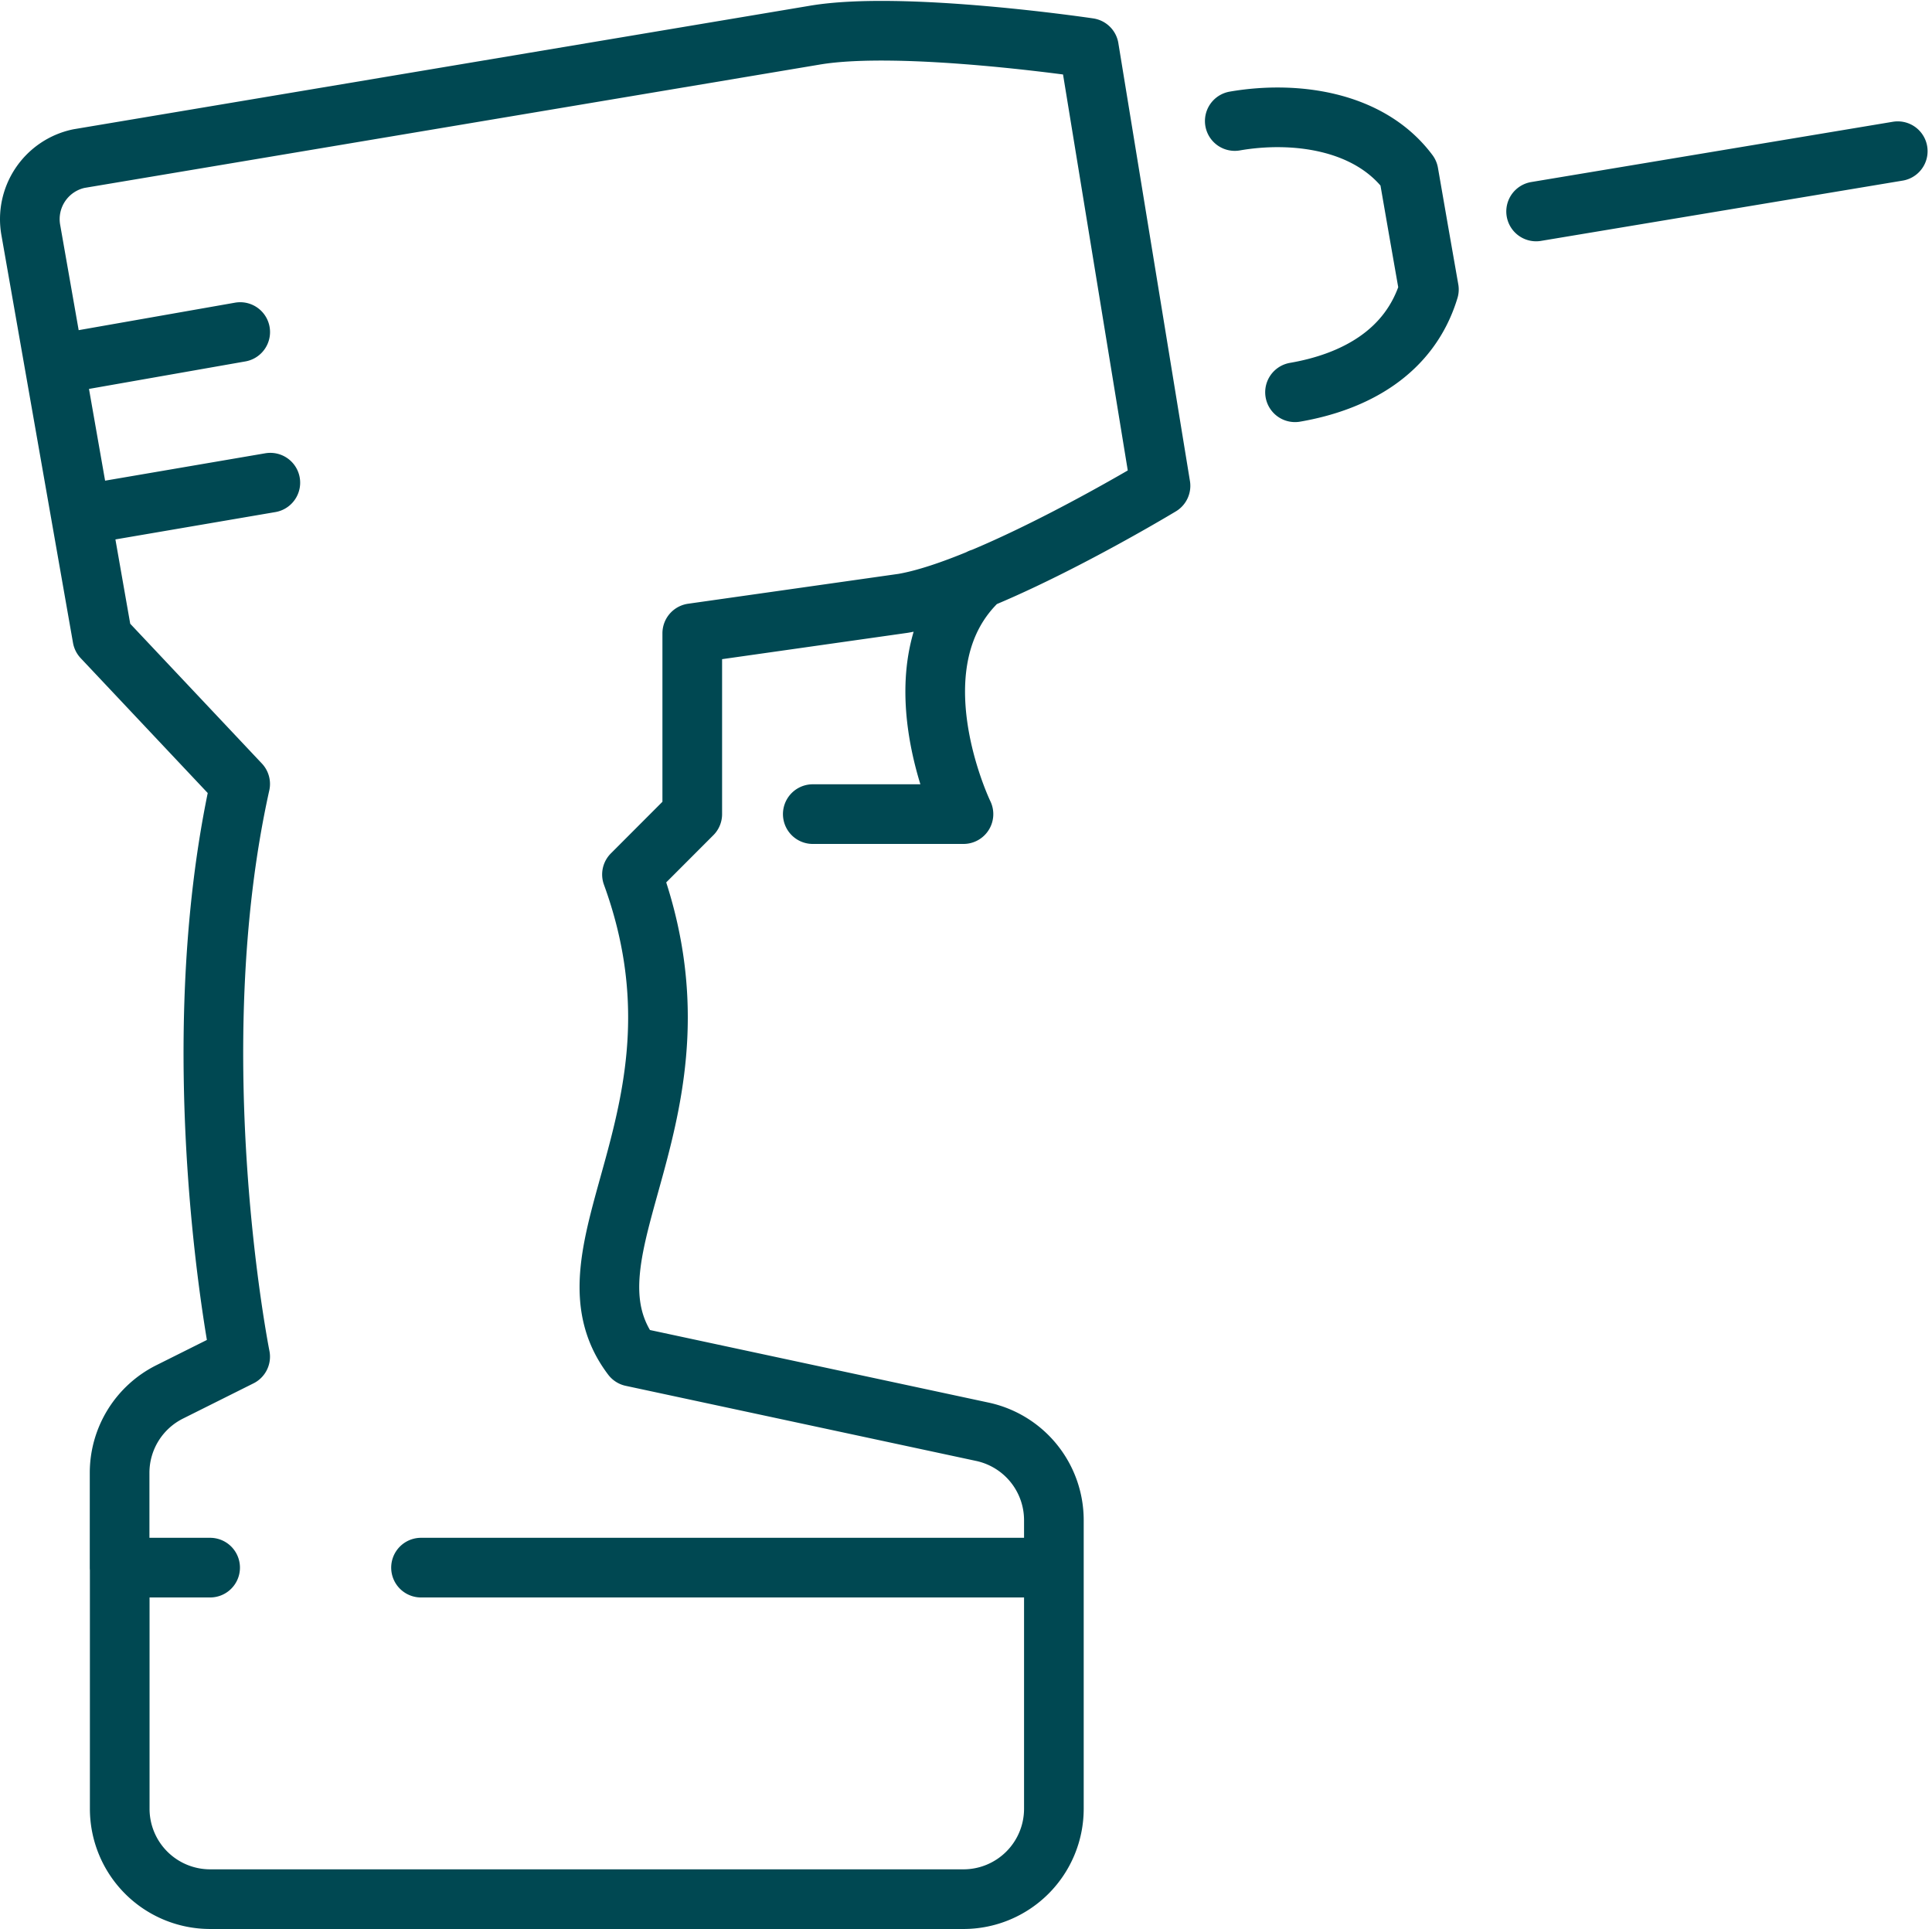 <svg xmlns="http://www.w3.org/2000/svg" width="97.161" height="97.005" viewBox="0 0 97.161 97.005">
  <g id="Group_11770" data-name="Group 11770" transform="translate(1.507 1.54)">
    <path id="Path_5382" data-name="Path 5382" d="M7.606,29.893H39.433V42.019a4.548,4.548,0,0,1-4.548,4.546H-3a4.547,4.547,0,0,1-4.546-4.546V29.893H-3m54.56-59.107c2.956-.509,5.768-1.981,6.733-5.169l-.523-2.984-.5-2.878c-1.993-2.673-5.786-3.121-8.74-2.609m15.155,4.548,18.187-3.031M39.433,29.893V27.508a4.549,4.549,0,0,0-3.594-4.447L18.215,19.284c-4.055-5.349,4.4-12.186,0-24.248L21.247-8v-9.094L31.856-18.6c4.431-.763,12.939-5.91,12.939-5.91l-3.6-22.02s-9.388-1.4-13.822-.636L-9.6-40.964a3.112,3.112,0,0,0-2.418,3.592l3.6,20.5,6.929,7.356c-3.031,13.641,0,28.8,0,28.8l-3.55,1.774a4.55,4.55,0,0,0-2.513,4.067v4.768M27.308-8h7.578s-3.71-7.651.861-11.855M-10.827-30.6l9.34-1.642M-9.5-23.038.028-24.667" transform="translate(12.06 47.4)" fill="none" stroke="#004852" stroke-linecap="round" stroke-linejoin="round" stroke-width="3"/>
  </g>
</svg>
